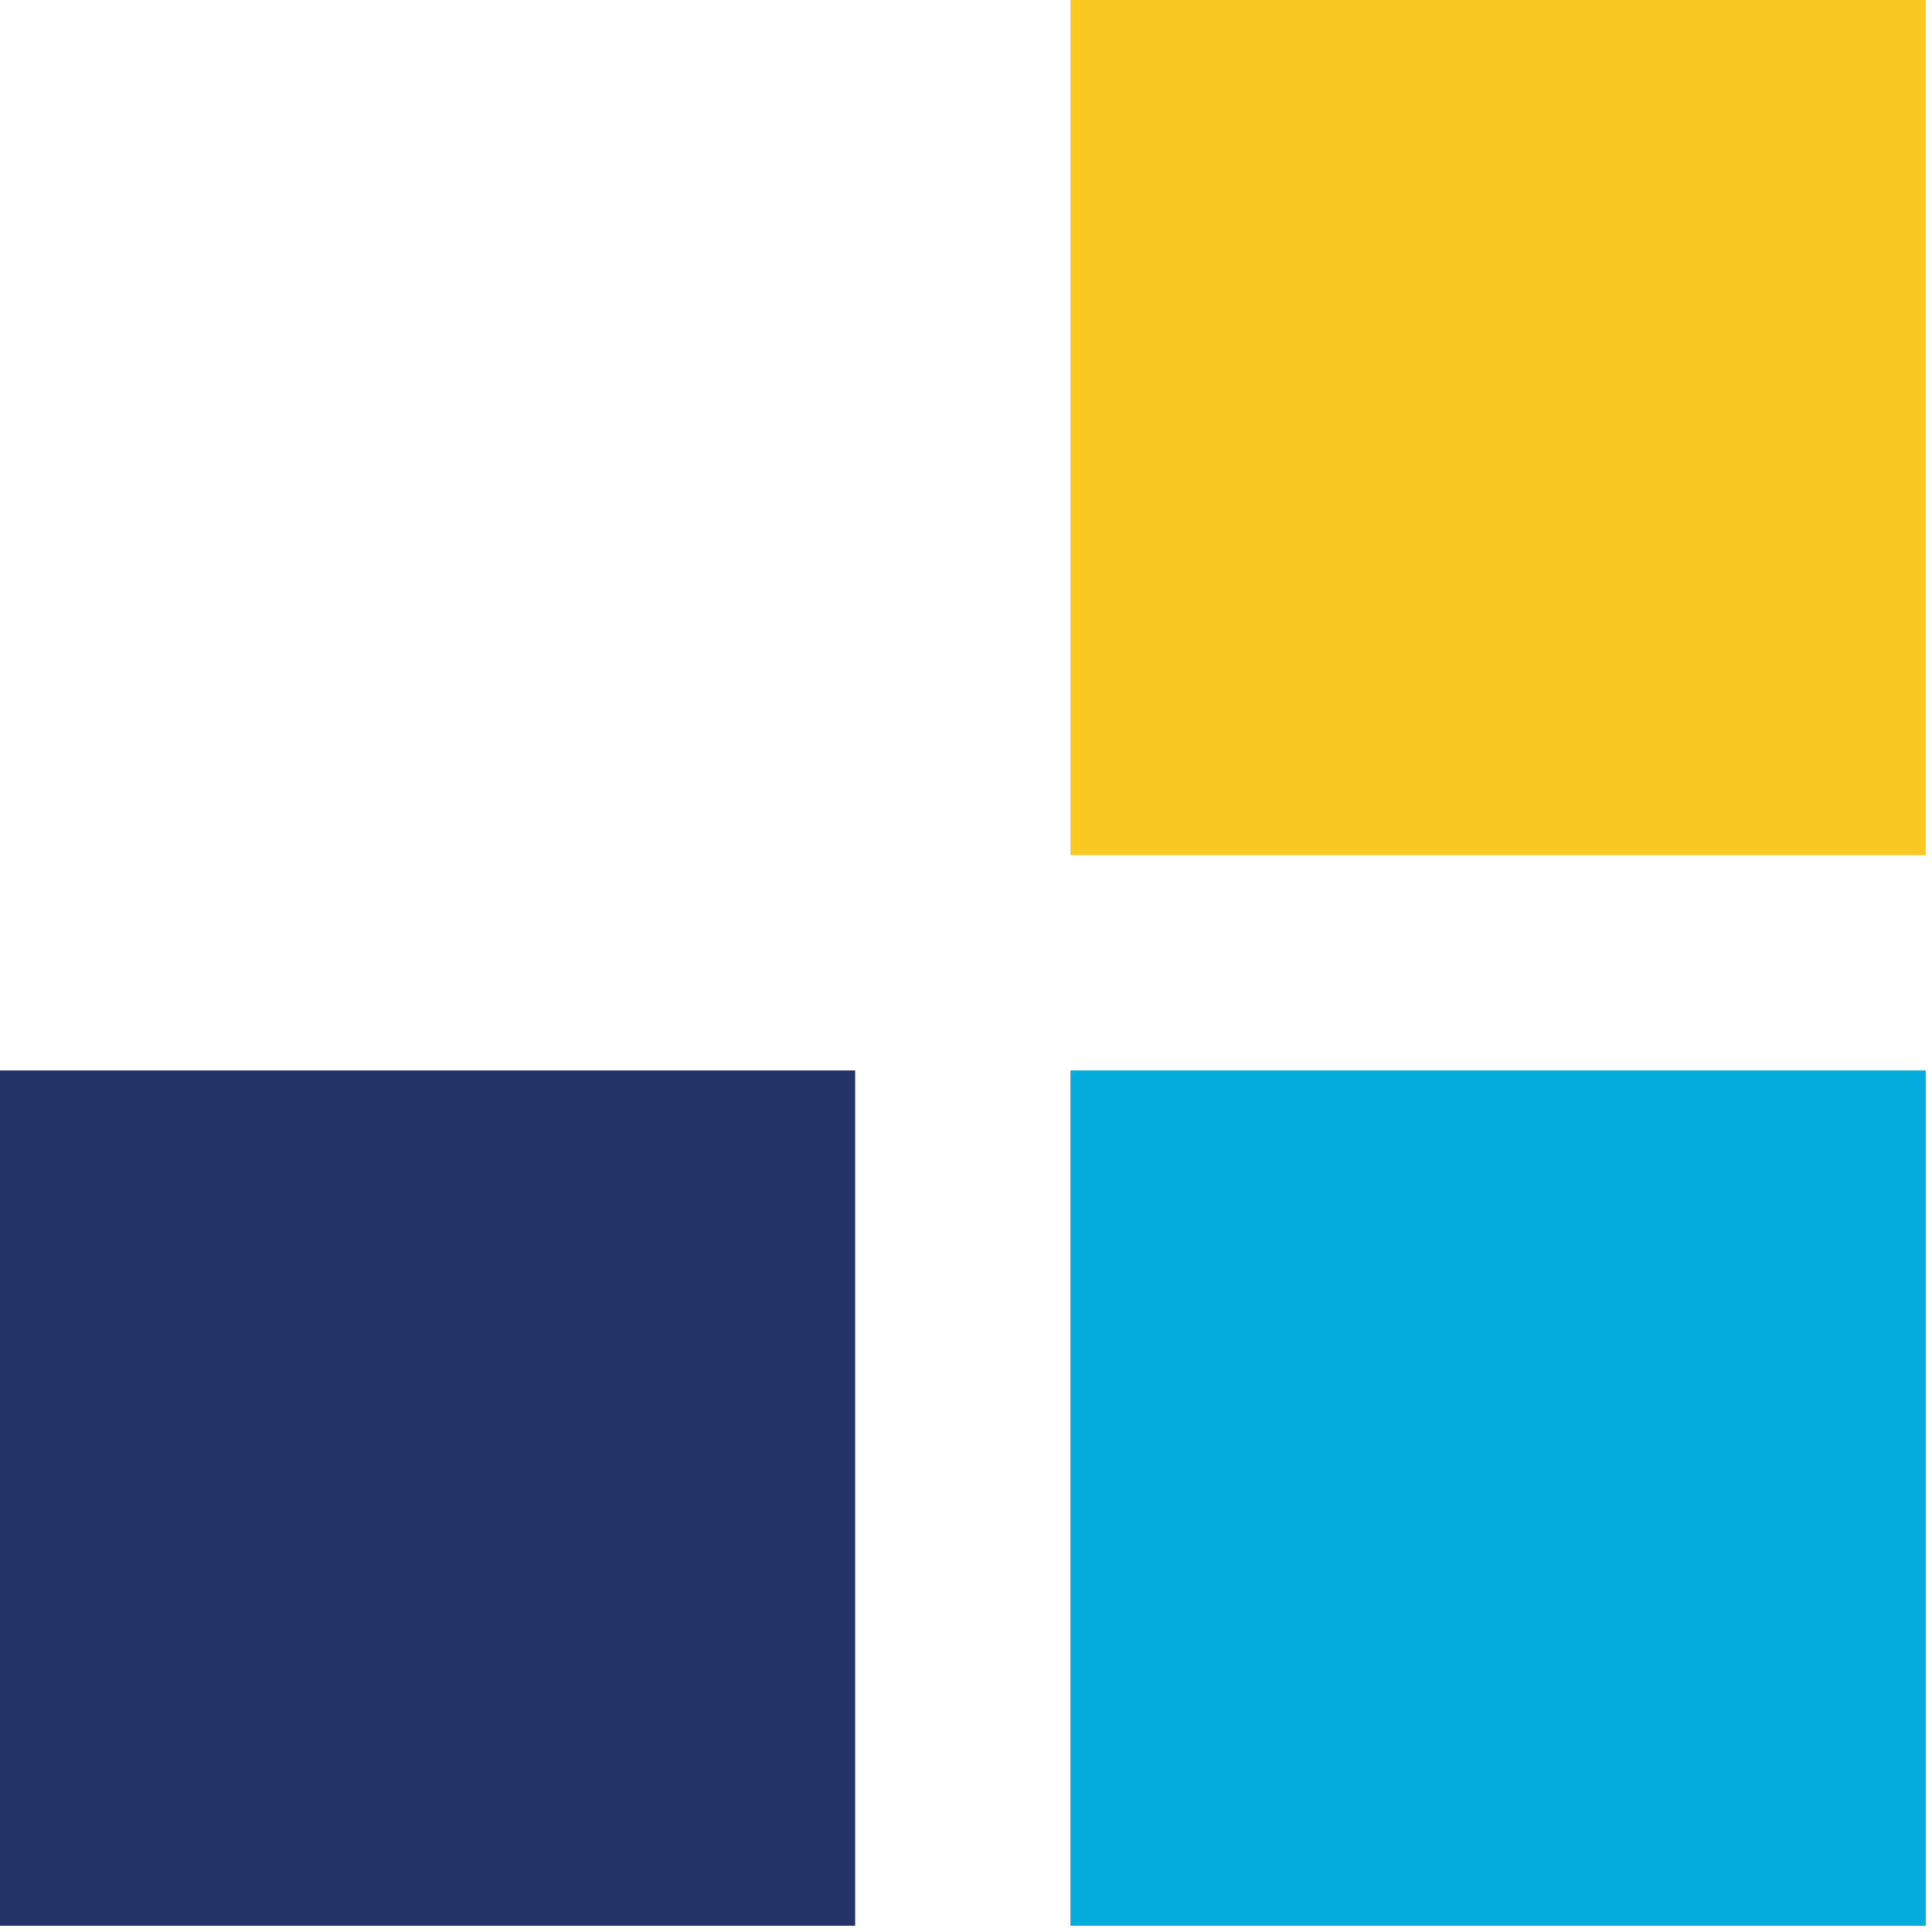 <?xml version="1.0" encoding="utf-8"?>
<svg version="1.1" xmlns="http://www.w3.org/2000/svg" xmlns:xlink="http://www.w3.org/1999/xlink" x="0px" y="0px" viewBox="0 0 30.5 30.5" enable-background="new 0 0 30.5 30.5" xml:space="preserve">
	<rect fill="#03ACDD" x="16.9" y="16.9" class="st0" width="13.5" height="13.5"/>
	<rect fill="#243468" y="16.9" class="st1" width="13.5" height="13.5"/>
	<rect fill="#F9C821" x="16.9" class="st2" width="13.5" height="13.5"/>
</svg>